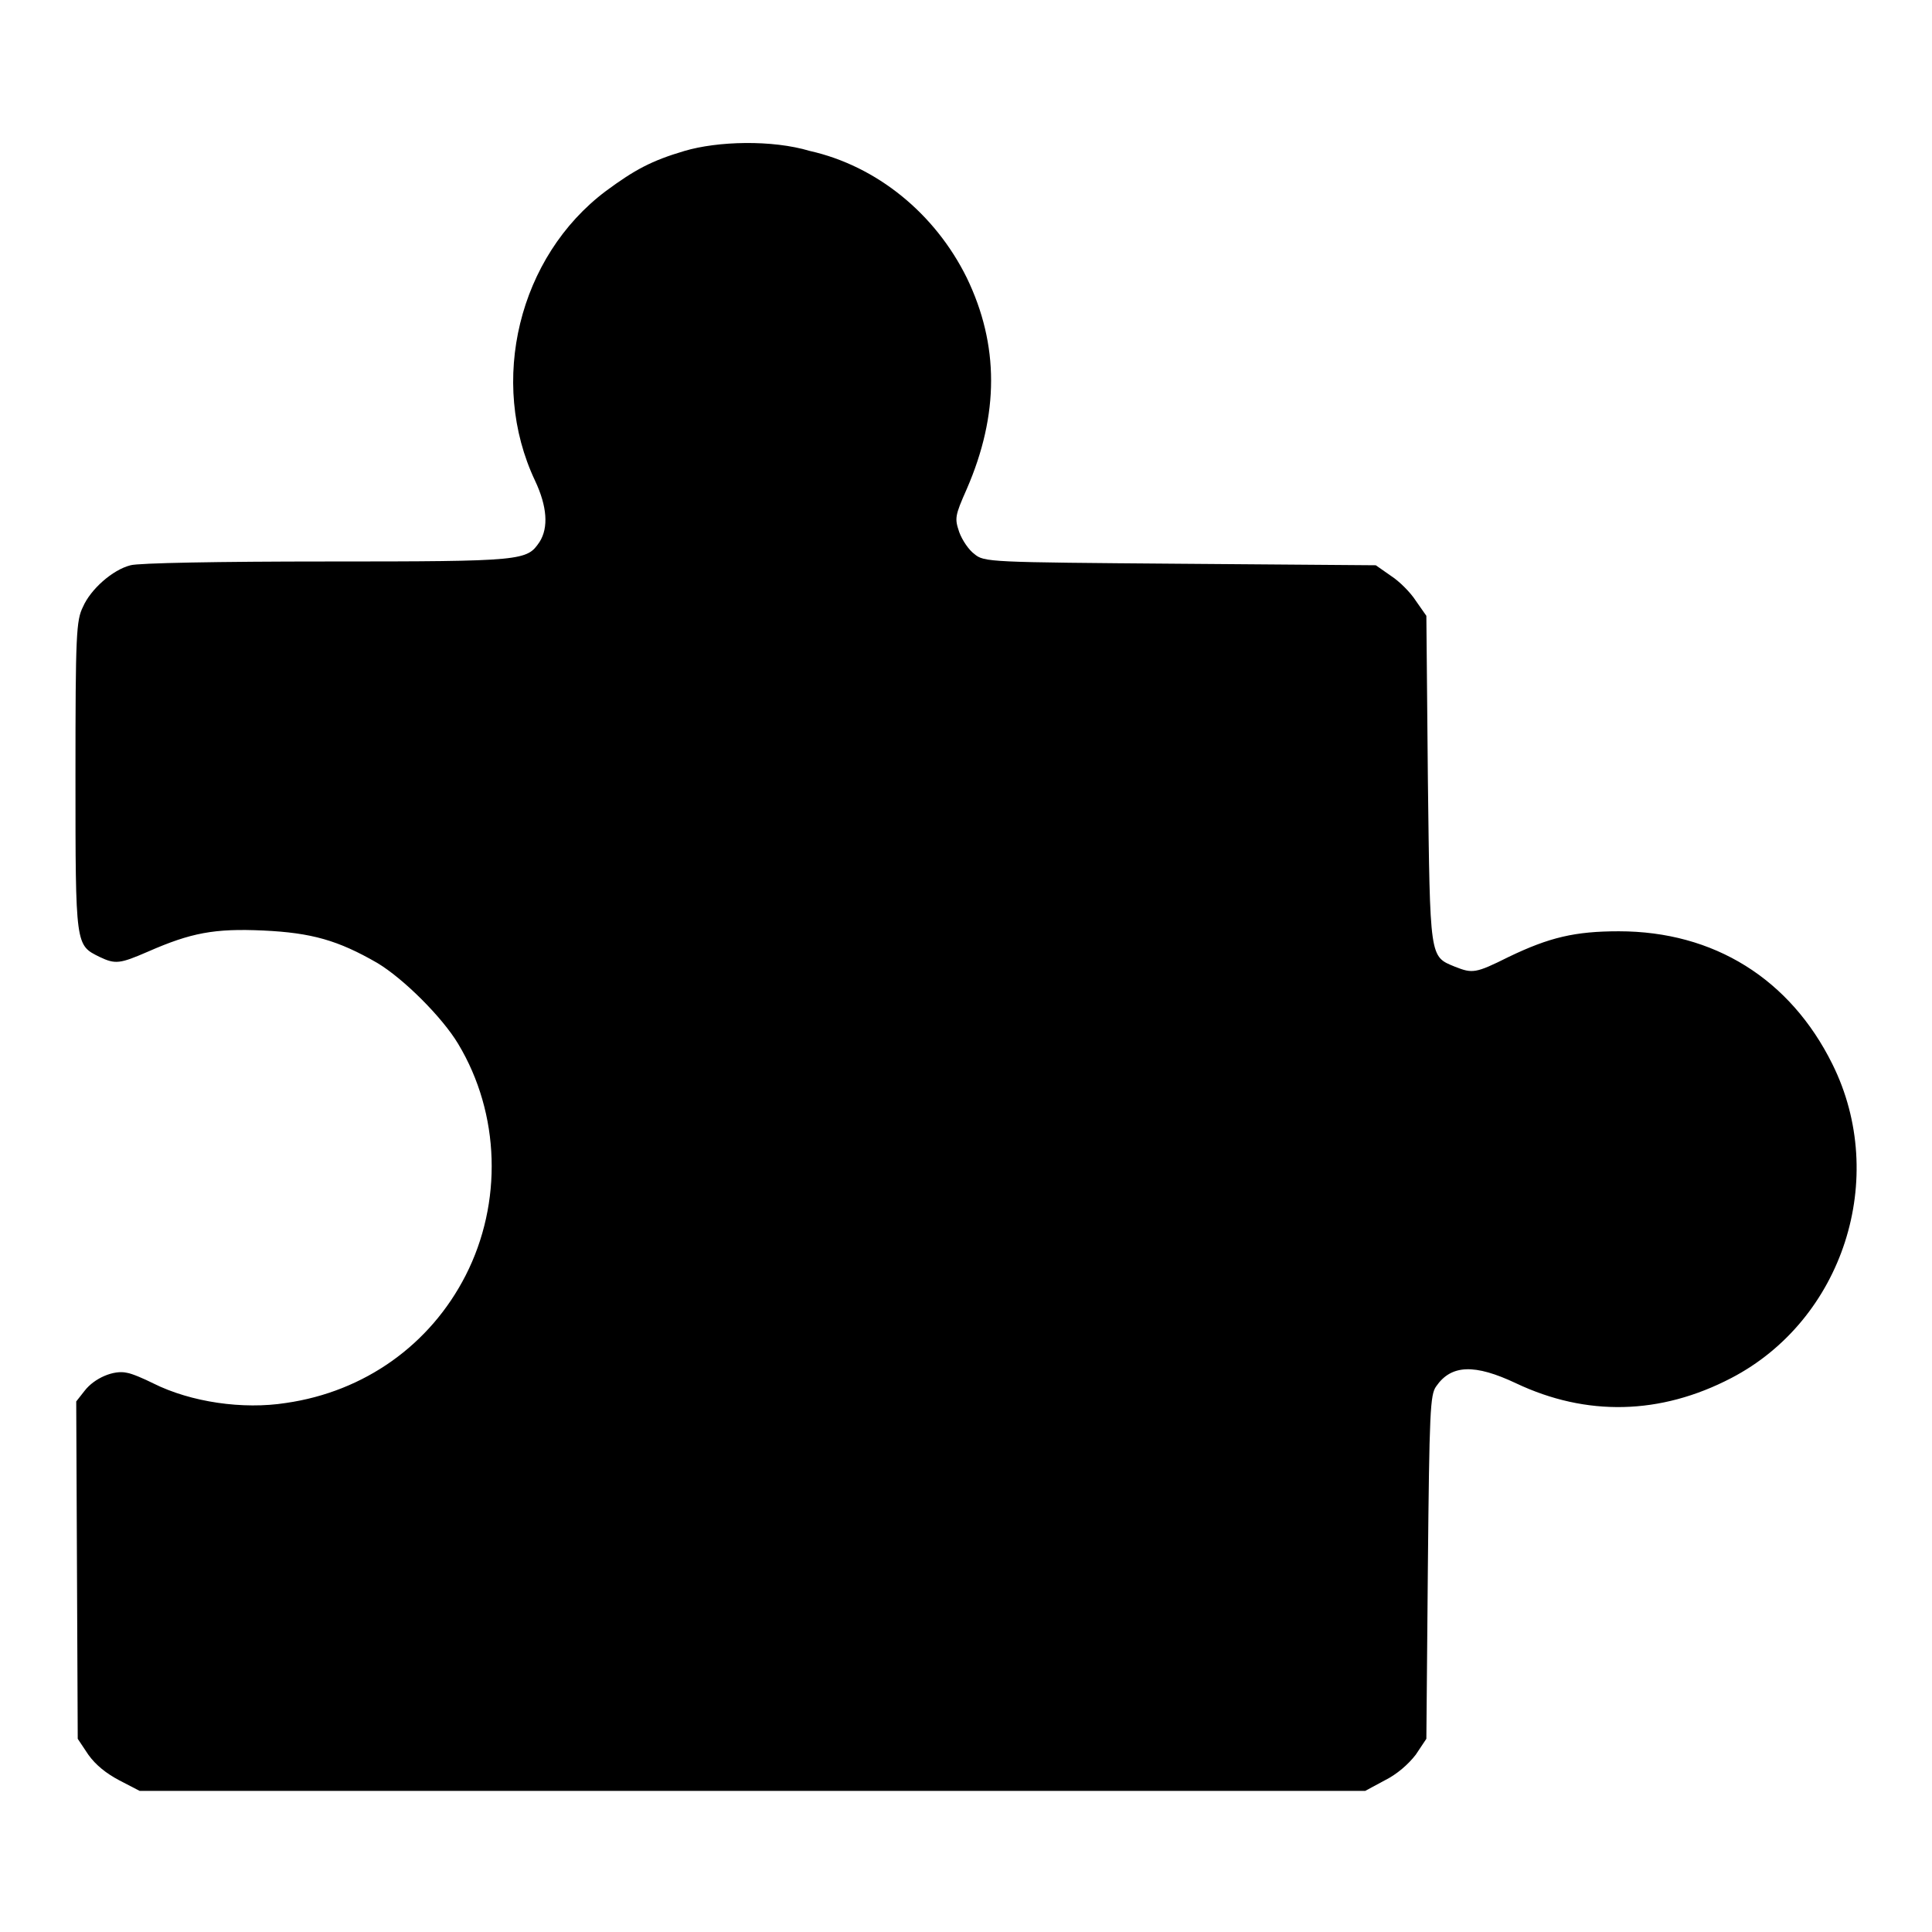 <?xml version="1.0" encoding="utf-8"?>
<!-- Svg Vector Icons : http://www.onlinewebfonts.com/icon -->
<!DOCTYPE svg PUBLIC "-//W3C//DTD SVG 1.1//EN" "http://www.w3.org/Graphics/SVG/1.1/DTD/svg11.dtd">
<svg version="1.1" xmlns="http://www.w3.org/2000/svg" xmlns:xlink="http://www.w3.org/1999/xlink" x="0px" y="0px" viewBox="0 0 256 256" enable-background="new 0 0 256 256" xml:space="preserve">
<g><g><g><path fill="#000000" d="M90.7,20c-4.4,1.3-6.6,2.5-10.4,5.3C68.7,34,64.7,50.6,70.9,63.7c1.6,3.4,1.8,6.2,0.6,8.1c-1.7,2.5-2,2.6-28.2,2.6c-14.3,0-25,0.2-26,0.5c-2.4,0.6-5.3,3.2-6.3,5.5C10.1,82.2,10,84,10,102.8c0,22.7,0,22.4,3.2,24c2.1,1,2.7,0.9,6.4-0.7c5.7-2.5,8.8-3.1,15.3-2.8c6.4,0.3,9.9,1.3,15.1,4.3c3.5,2.1,8.6,7.2,10.7,10.7c5.6,9.3,5.9,21.1,1,30.7c-4.7,9.2-13.4,15.4-23.8,16.9c-5.7,0.9-12.6-0.1-17.6-2.6c-1.2-0.6-2.8-1.3-3.5-1.4c-1.7-0.4-4.3,0.7-5.6,2.4l-1.1,1.4l0.1,22.4l0.1,22.3l1.4,2.1c1,1.4,2.4,2.5,4.1,3.4l2.7,1.4h81.2h81.2l2.6-1.4c1.6-0.8,3.1-2.1,4.1-3.4l1.4-2.1l0.2-22.7c0.2-20.7,0.3-22.9,1.1-24c2-2.9,5.1-3,10.6-0.4c9.3,4.4,19.1,4.2,28.5-0.7c14.8-7.7,20.9-26.5,13.4-41.6c-5.6-11.3-15.7-17.6-28.3-17.6c-5.8,0-9.2,0.8-14.6,3.4c-4.4,2.2-4.8,2.2-7.1,1.3c-3.4-1.4-3.3-0.9-3.6-24.9l-0.2-21.6l-1.4-2c-0.7-1.1-2.2-2.6-3.3-3.3l-2-1.4l-25.9-0.2c-25.4-0.2-26-0.2-27.3-1.3c-0.7-0.5-1.6-1.8-2-2.9c-0.6-1.8-0.6-2.1,1-5.7c4.3-9.9,4.3-19.1,0-28c-4.2-8.5-11.9-14.8-20.8-16.8C102.3,18.5,95.1,18.7,90.7,20z"/></g></g></g>
</svg>